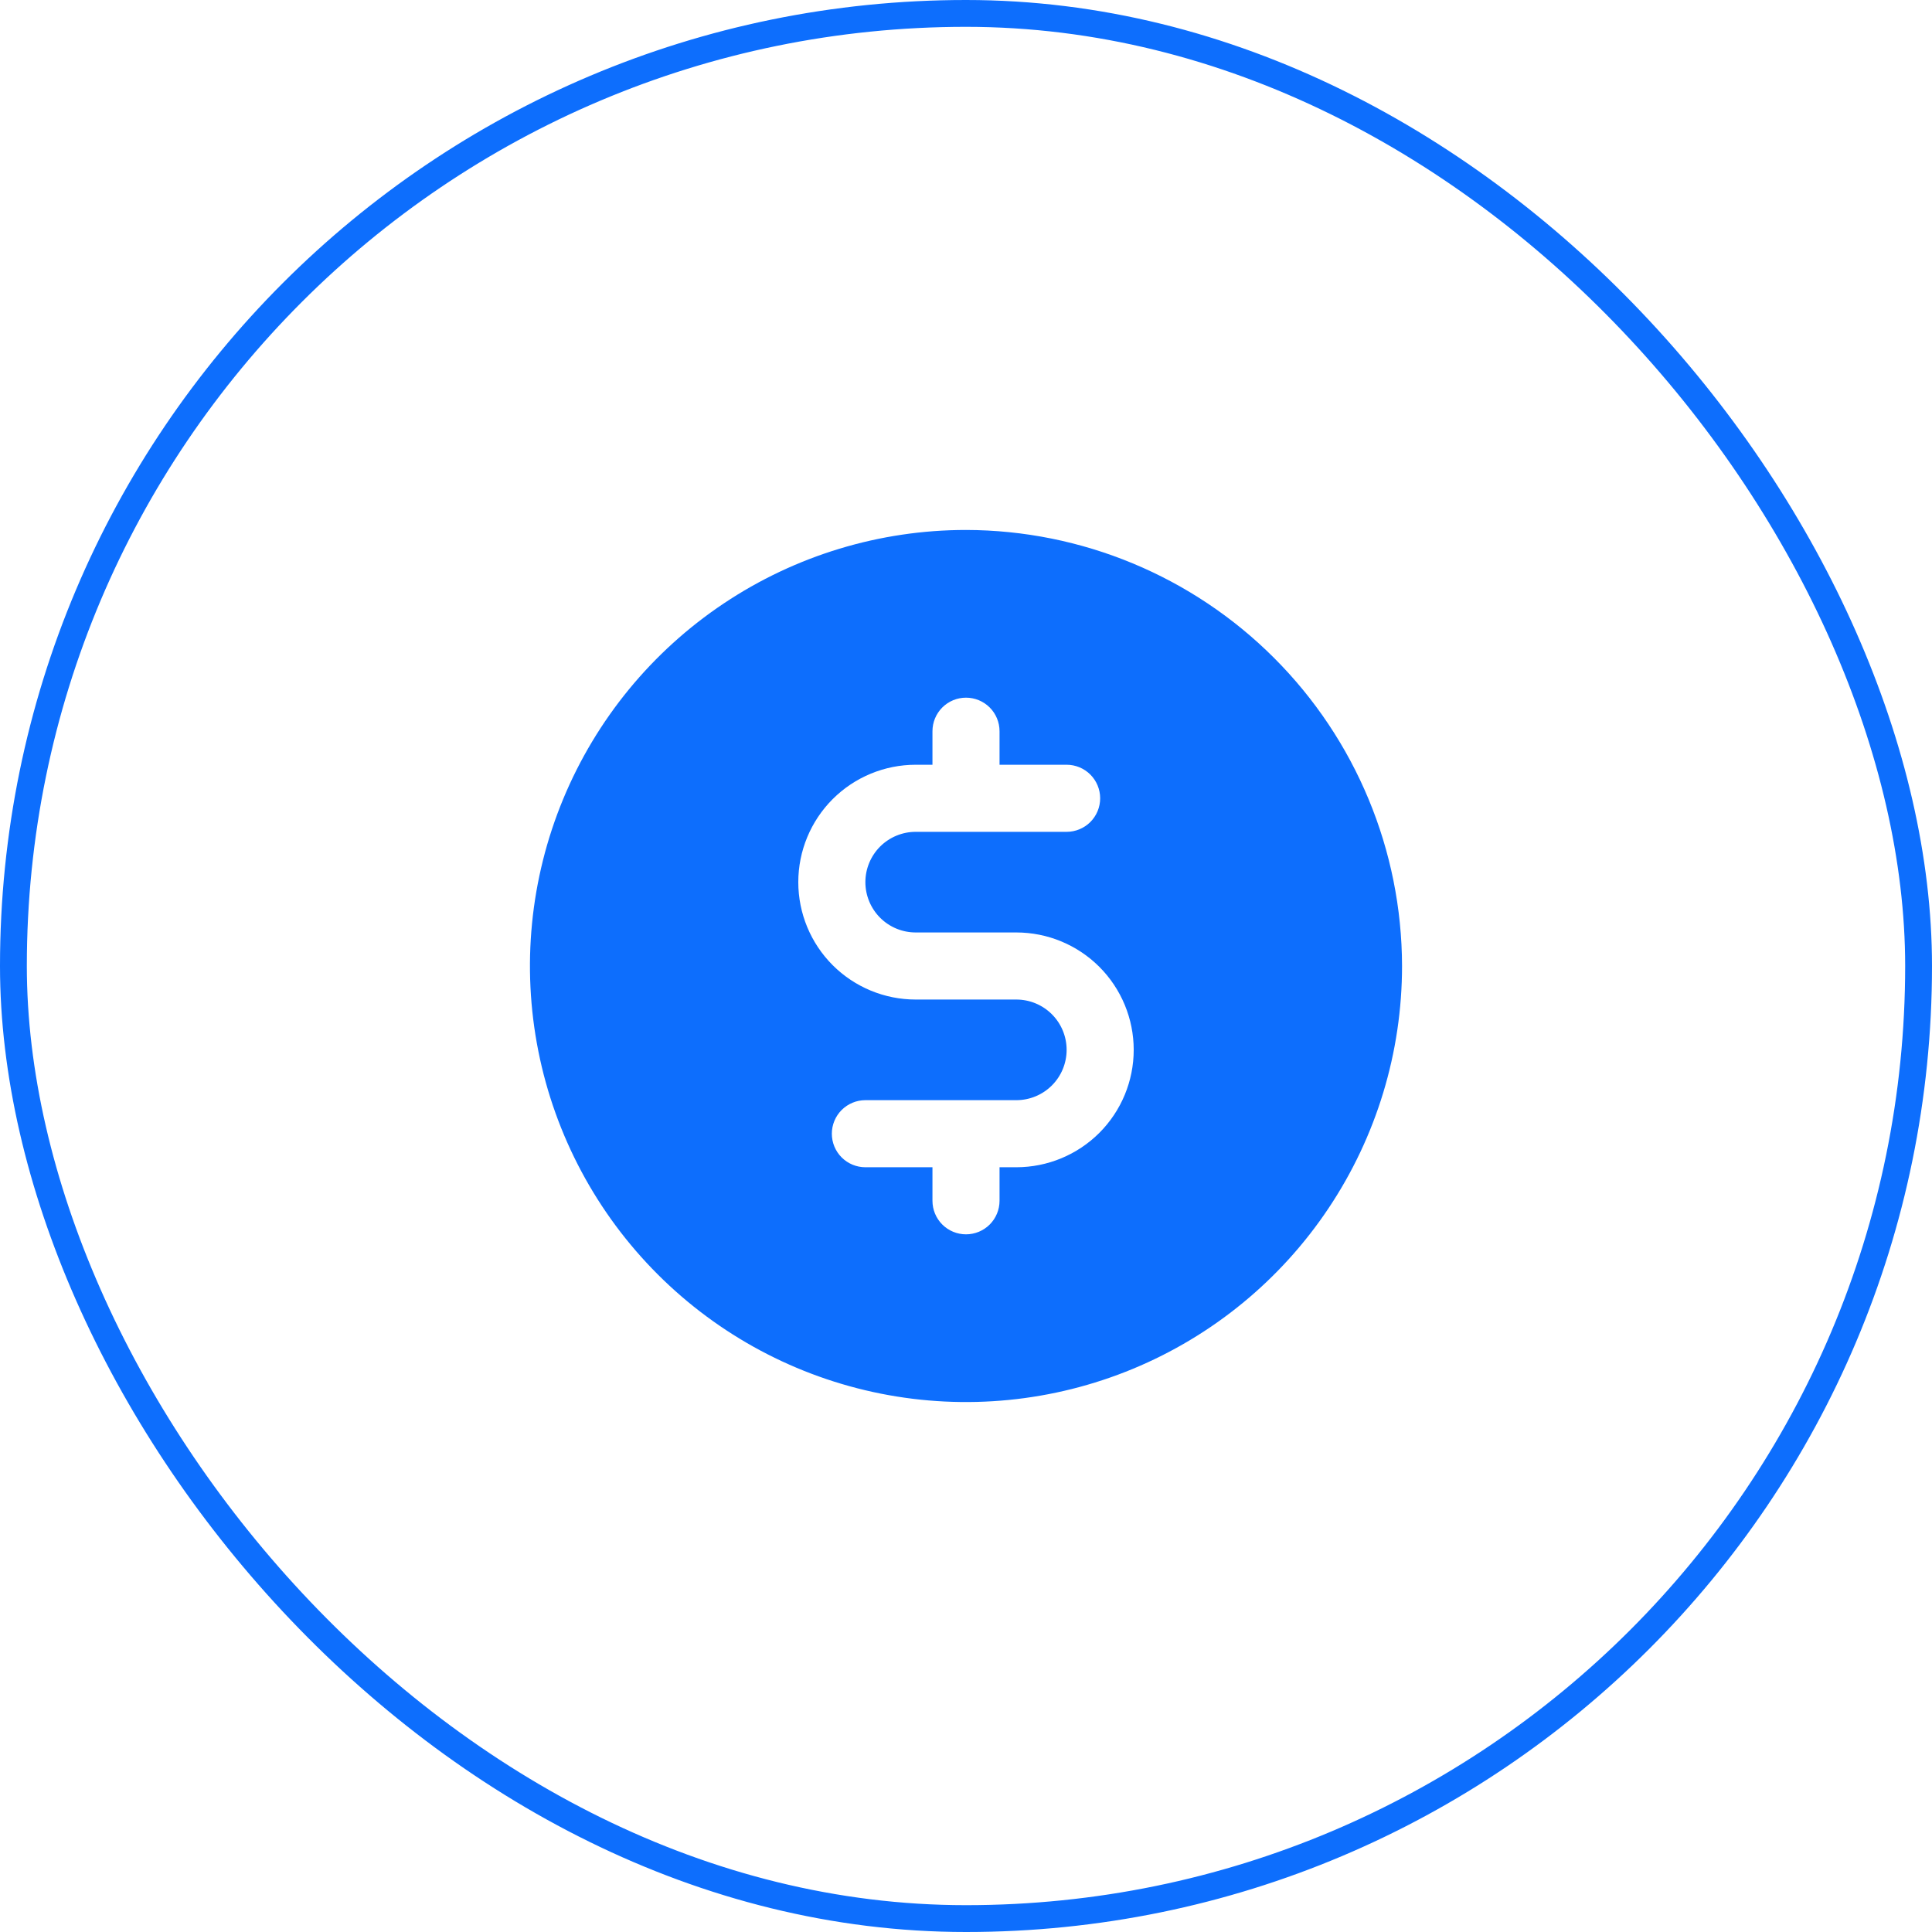 <svg width="72" height="72" viewBox="0 0 72 72" fill="none" xmlns="http://www.w3.org/2000/svg">
<rect x="0.5" y="0.5" width="71" height="71" rx="35.5" stroke="#0d6efd"/>
<g clip-path="url(#clip0_961_141)">
<path d="M36 19.75C32.786 19.75 29.644 20.703 26.972 22.489C24.3 24.274 22.217 26.812 20.987 29.781C19.757 32.751 19.435 36.018 20.062 39.17C20.689 42.322 22.237 45.218 24.509 47.49C26.782 49.763 29.678 51.311 32.83 51.938C35.982 52.565 39.249 52.243 42.219 51.013C45.188 49.783 47.726 47.7 49.511 45.028C51.297 42.356 52.25 39.214 52.25 36C52.242 31.693 50.527 27.564 47.481 24.519C44.436 21.473 40.307 19.758 36 19.75ZM37.875 43.5H37.25V44.75C37.25 45.081 37.118 45.4 36.884 45.634C36.65 45.868 36.331 46 36 46C35.669 46 35.35 45.868 35.116 45.634C34.882 45.4 34.75 45.081 34.75 44.75V43.5H32.25C31.919 43.5 31.601 43.368 31.366 43.134C31.132 42.9 31 42.581 31 42.25C31 41.919 31.132 41.6 31.366 41.366C31.601 41.132 31.919 41 32.25 41H37.875C38.372 41 38.849 40.803 39.201 40.451C39.553 40.099 39.75 39.622 39.75 39.125C39.75 38.628 39.553 38.151 39.201 37.799C38.849 37.447 38.372 37.25 37.875 37.25H34.125C32.965 37.25 31.852 36.789 31.031 35.969C30.211 35.148 29.75 34.035 29.75 32.875C29.75 31.715 30.211 30.602 31.031 29.781C31.852 28.961 32.965 28.5 34.125 28.5H34.75V27.25C34.75 26.919 34.882 26.601 35.116 26.366C35.35 26.132 35.669 26 36 26C36.331 26 36.65 26.132 36.884 26.366C37.118 26.601 37.25 26.919 37.25 27.25V28.5H39.75C40.081 28.5 40.4 28.632 40.634 28.866C40.868 29.101 41 29.419 41 29.75C41 30.081 40.868 30.399 40.634 30.634C40.4 30.868 40.081 31 39.75 31H34.125C33.628 31 33.151 31.198 32.799 31.549C32.448 31.901 32.25 32.378 32.25 32.875C32.25 33.372 32.448 33.849 32.799 34.201C33.151 34.553 33.628 34.75 34.125 34.75H37.875C39.035 34.75 40.148 35.211 40.969 36.031C41.789 36.852 42.25 37.965 42.25 39.125C42.25 40.285 41.789 41.398 40.969 42.219C40.148 43.039 39.035 43.5 37.875 43.5Z" fill="#0d6efd"/>
</g>
<defs>
<clipPath id="clip0_961_141">
<rect width="40" height="40" fill="white" transform="translate(16 16)"/>
</clipPath>
</defs>
</svg>

